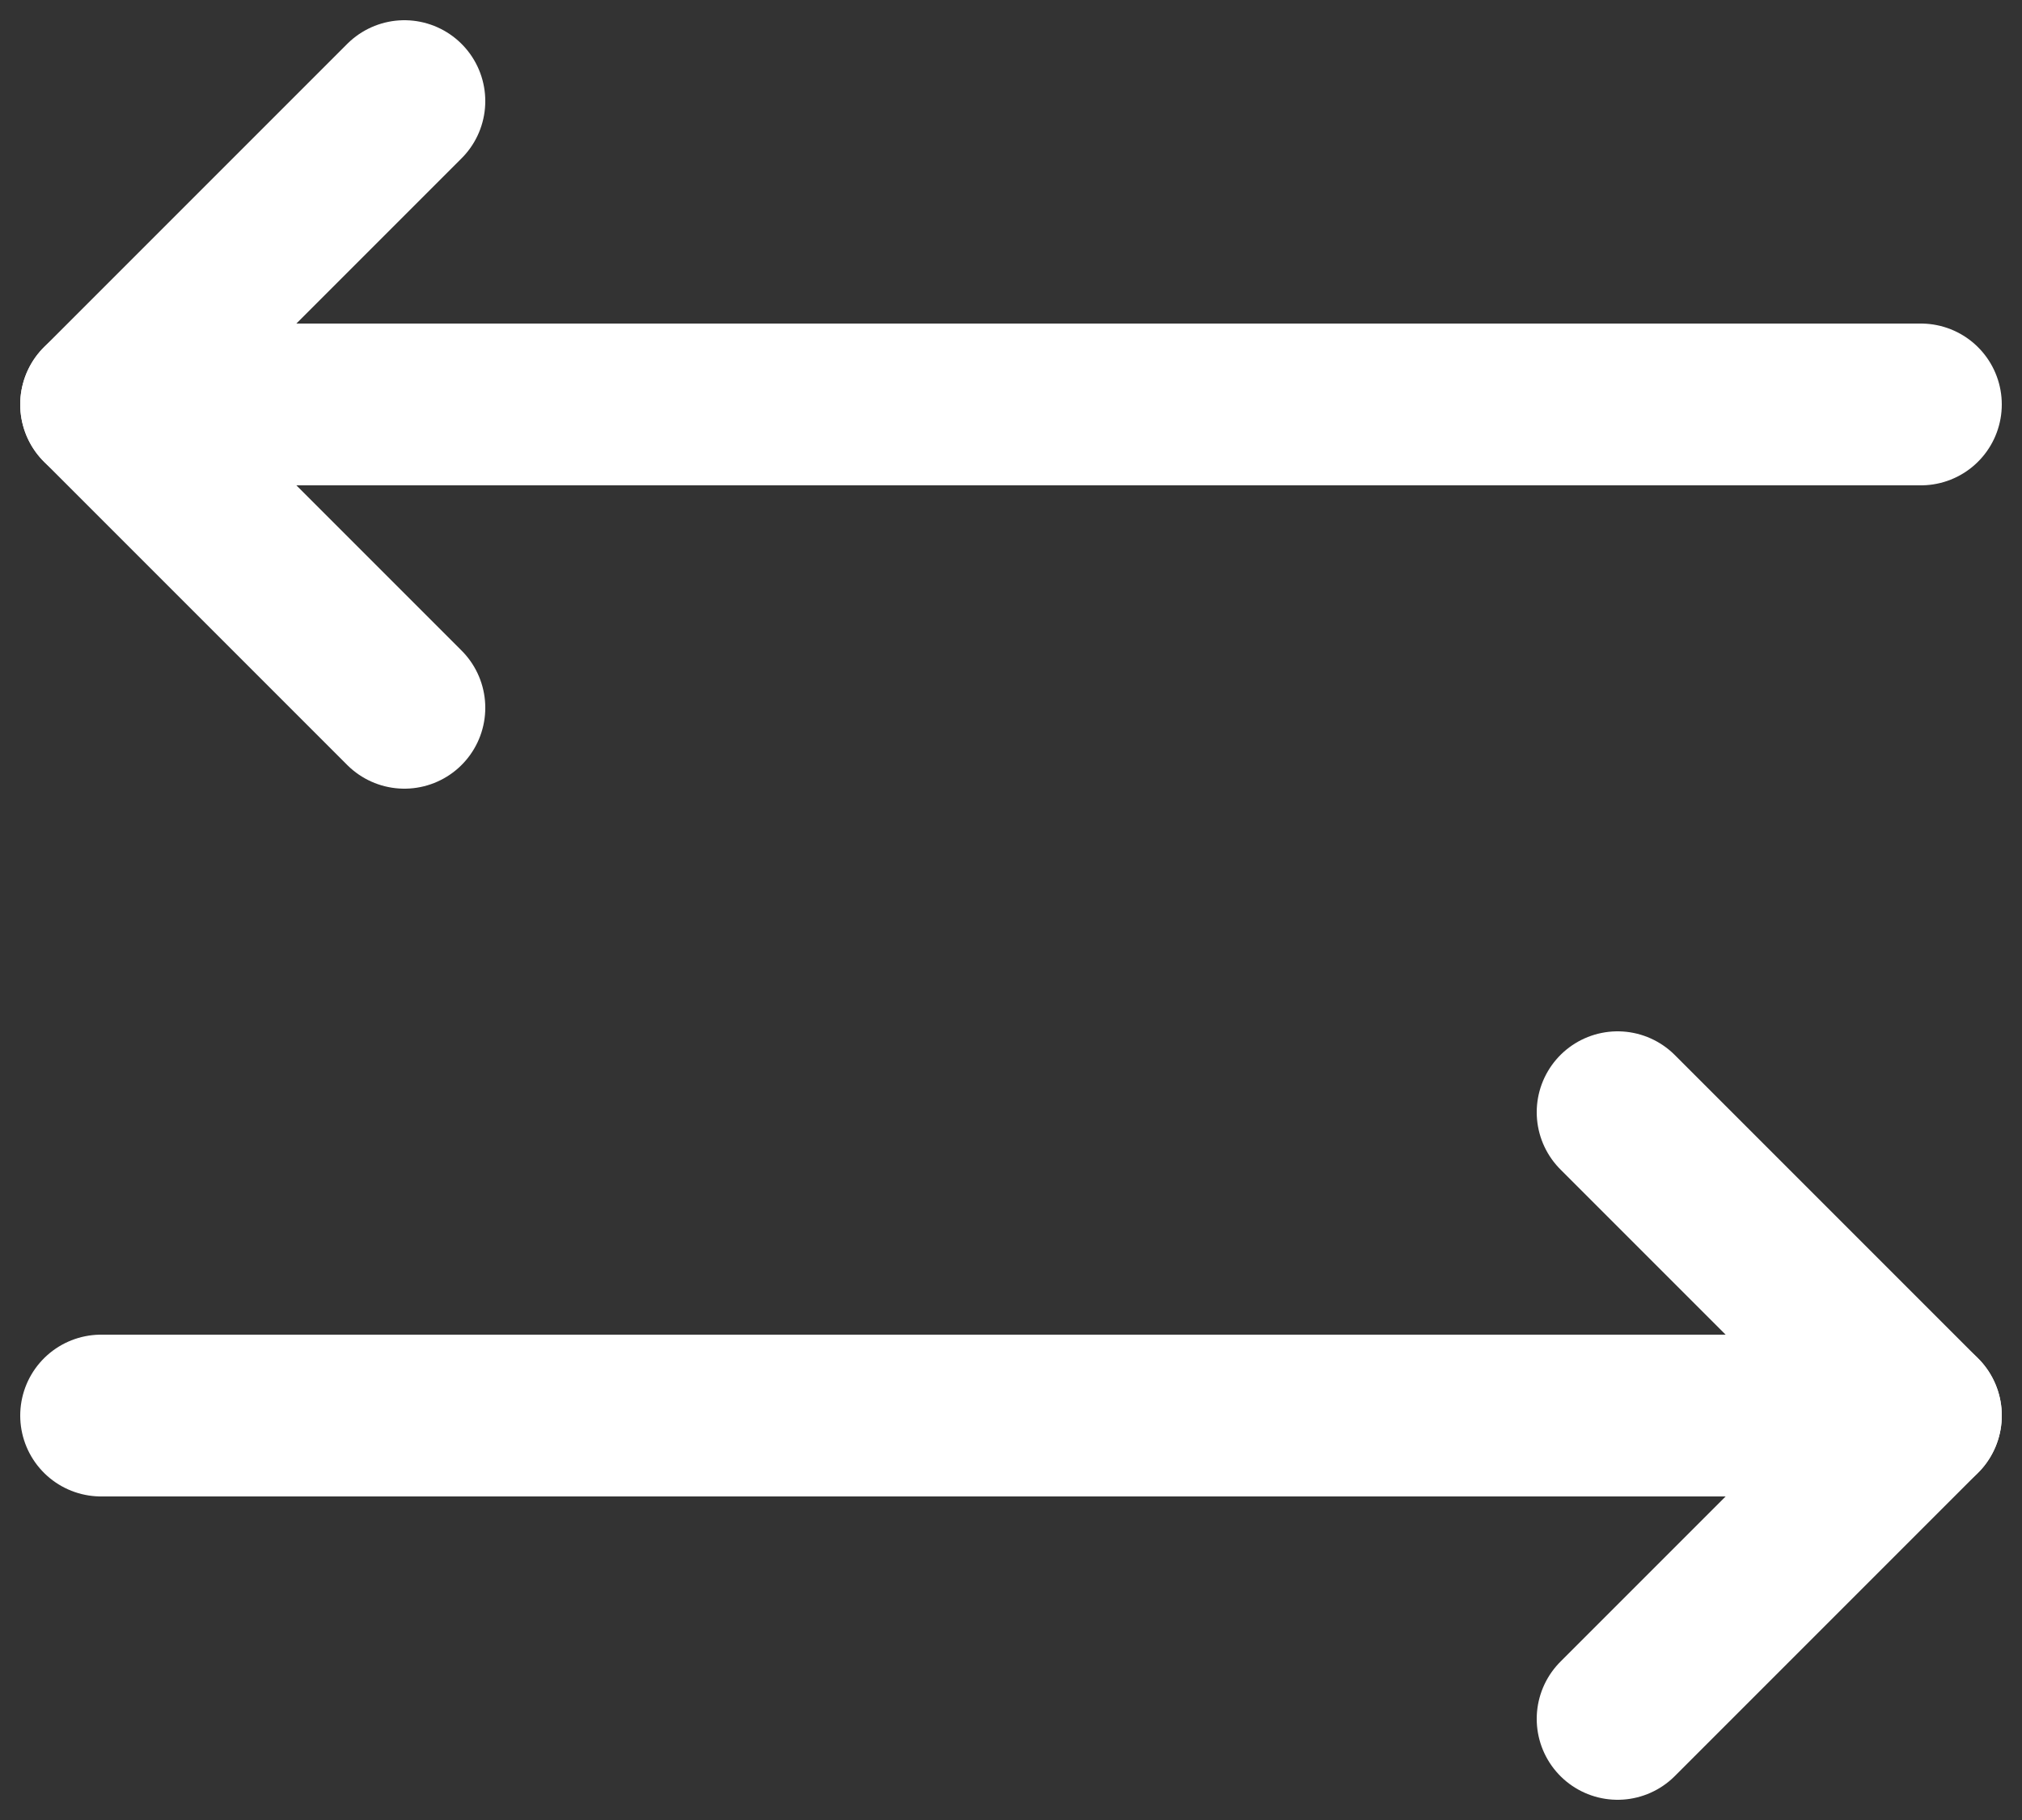 <svg width="20" height="18" viewBox="0 0 20 18" fill="none" xmlns="http://www.w3.org/2000/svg">
<rect x="0" y="0" width="20" height="18" fill="#333333" stroke="none"/>
<path d="M19 14H1" stroke="white" stroke-width="1.6" stroke-linecap="round" stroke-linejoin="round"/>
<path d="M4 7L1 4L4 1" stroke="white" stroke-width="1.6" stroke-linecap="round" stroke-linejoin="round"/>
<path d="M1 4H19" stroke="white" stroke-width="1.6" stroke-linecap="round" stroke-linejoin="round"/>
<path d="M16 17L19 14L16 11" stroke="white" stroke-width="1.6" stroke-linecap="round" stroke-linejoin="round"/>
</svg>
